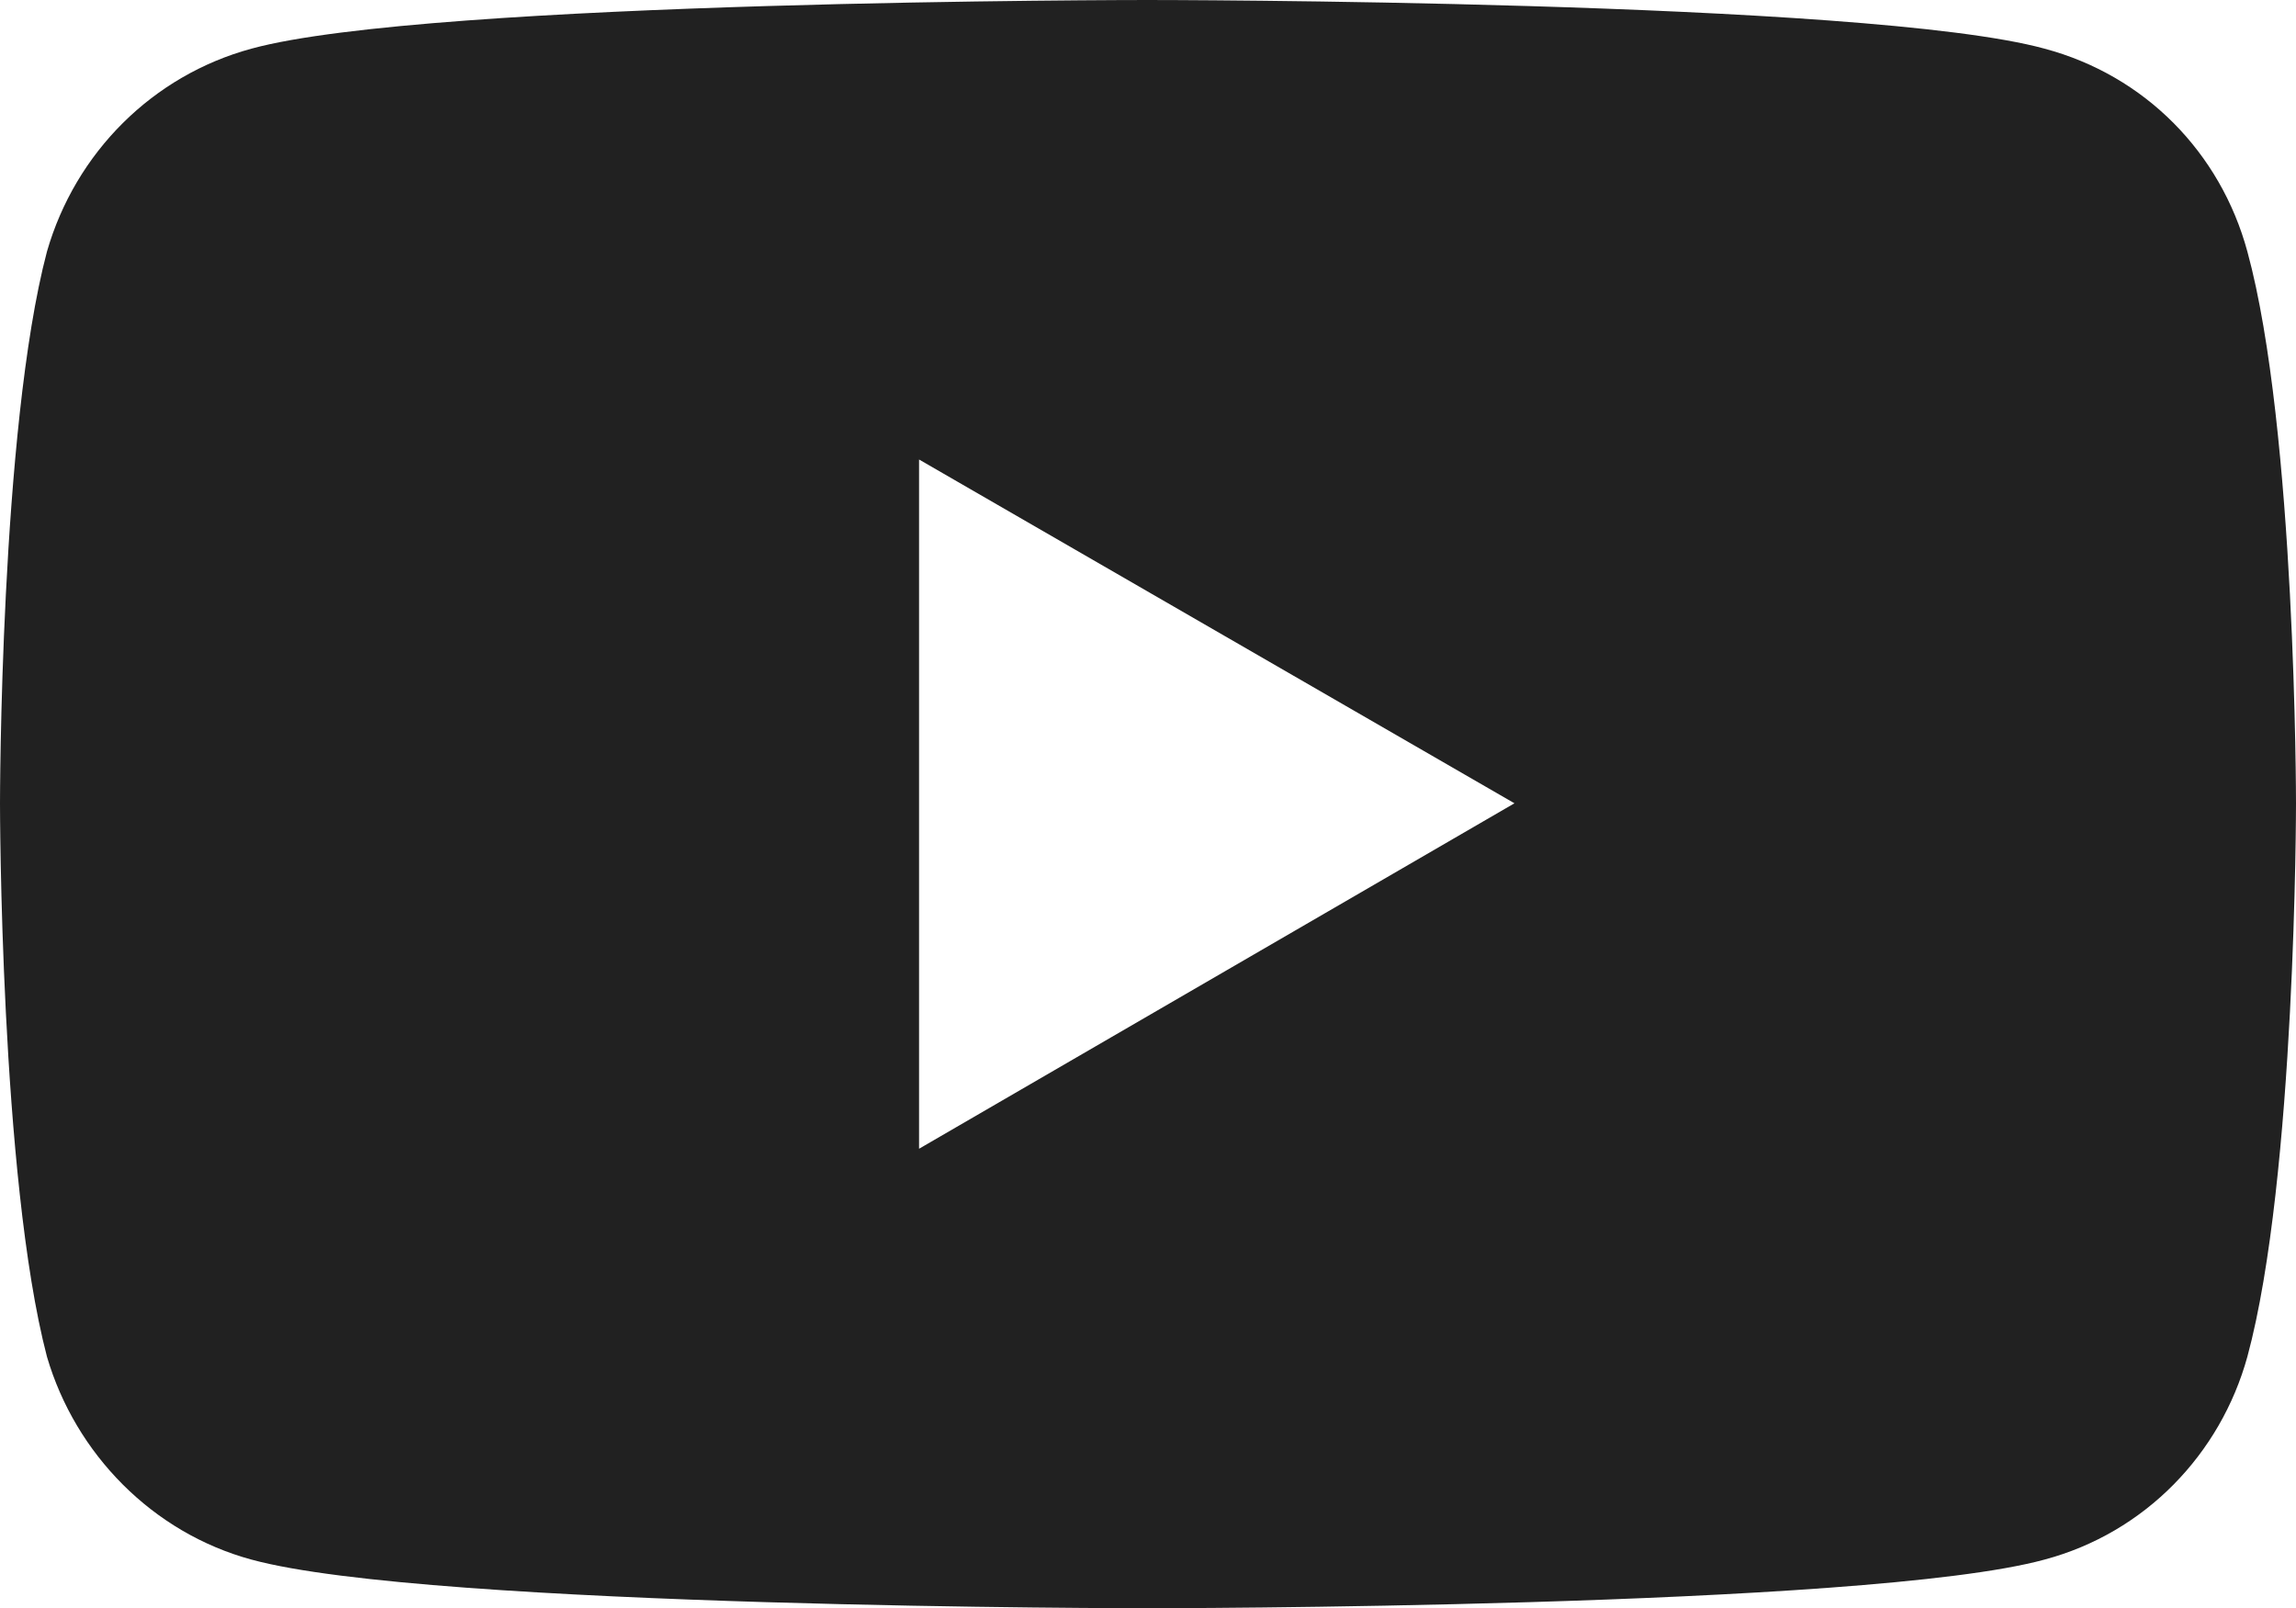 <?xml version="1.0" encoding="UTF-8"?><svg id="_レイヤー_2" xmlns="http://www.w3.org/2000/svg" width="197.153" height="138.108" viewBox="0 0 197.153 138.108"><defs><style>.cls-1{fill:#212121;stroke-width:0px;}</style></defs><g id="Layer_1"><path class="cls-1" d="M21.602,133.932c-8.497-2.304-15.122-9.073-17.57-17.425C0,101.097,0,68.982,0,68.982c0,0,0-32.115,4.032-47.38C6.48,13.105,13.105,6.48,21.602,4.176,36.867,0,98.504,0,98.504,0c0,0,61.781,0,77.047,4.176,8.641,2.304,15.121,8.929,17.426,17.426,4.176,15.265,4.176,47.38,4.176,47.38,0,0,0,32.115-4.176,47.524-2.305,8.353-8.785,15.121-17.426,17.425-15.266,4.176-77.047,4.176-77.047,4.176,0,0-61.637,0-76.902-4.176ZM78.918,98.648l51.125-29.666-51.125-29.522v59.189Z"/></g></svg>